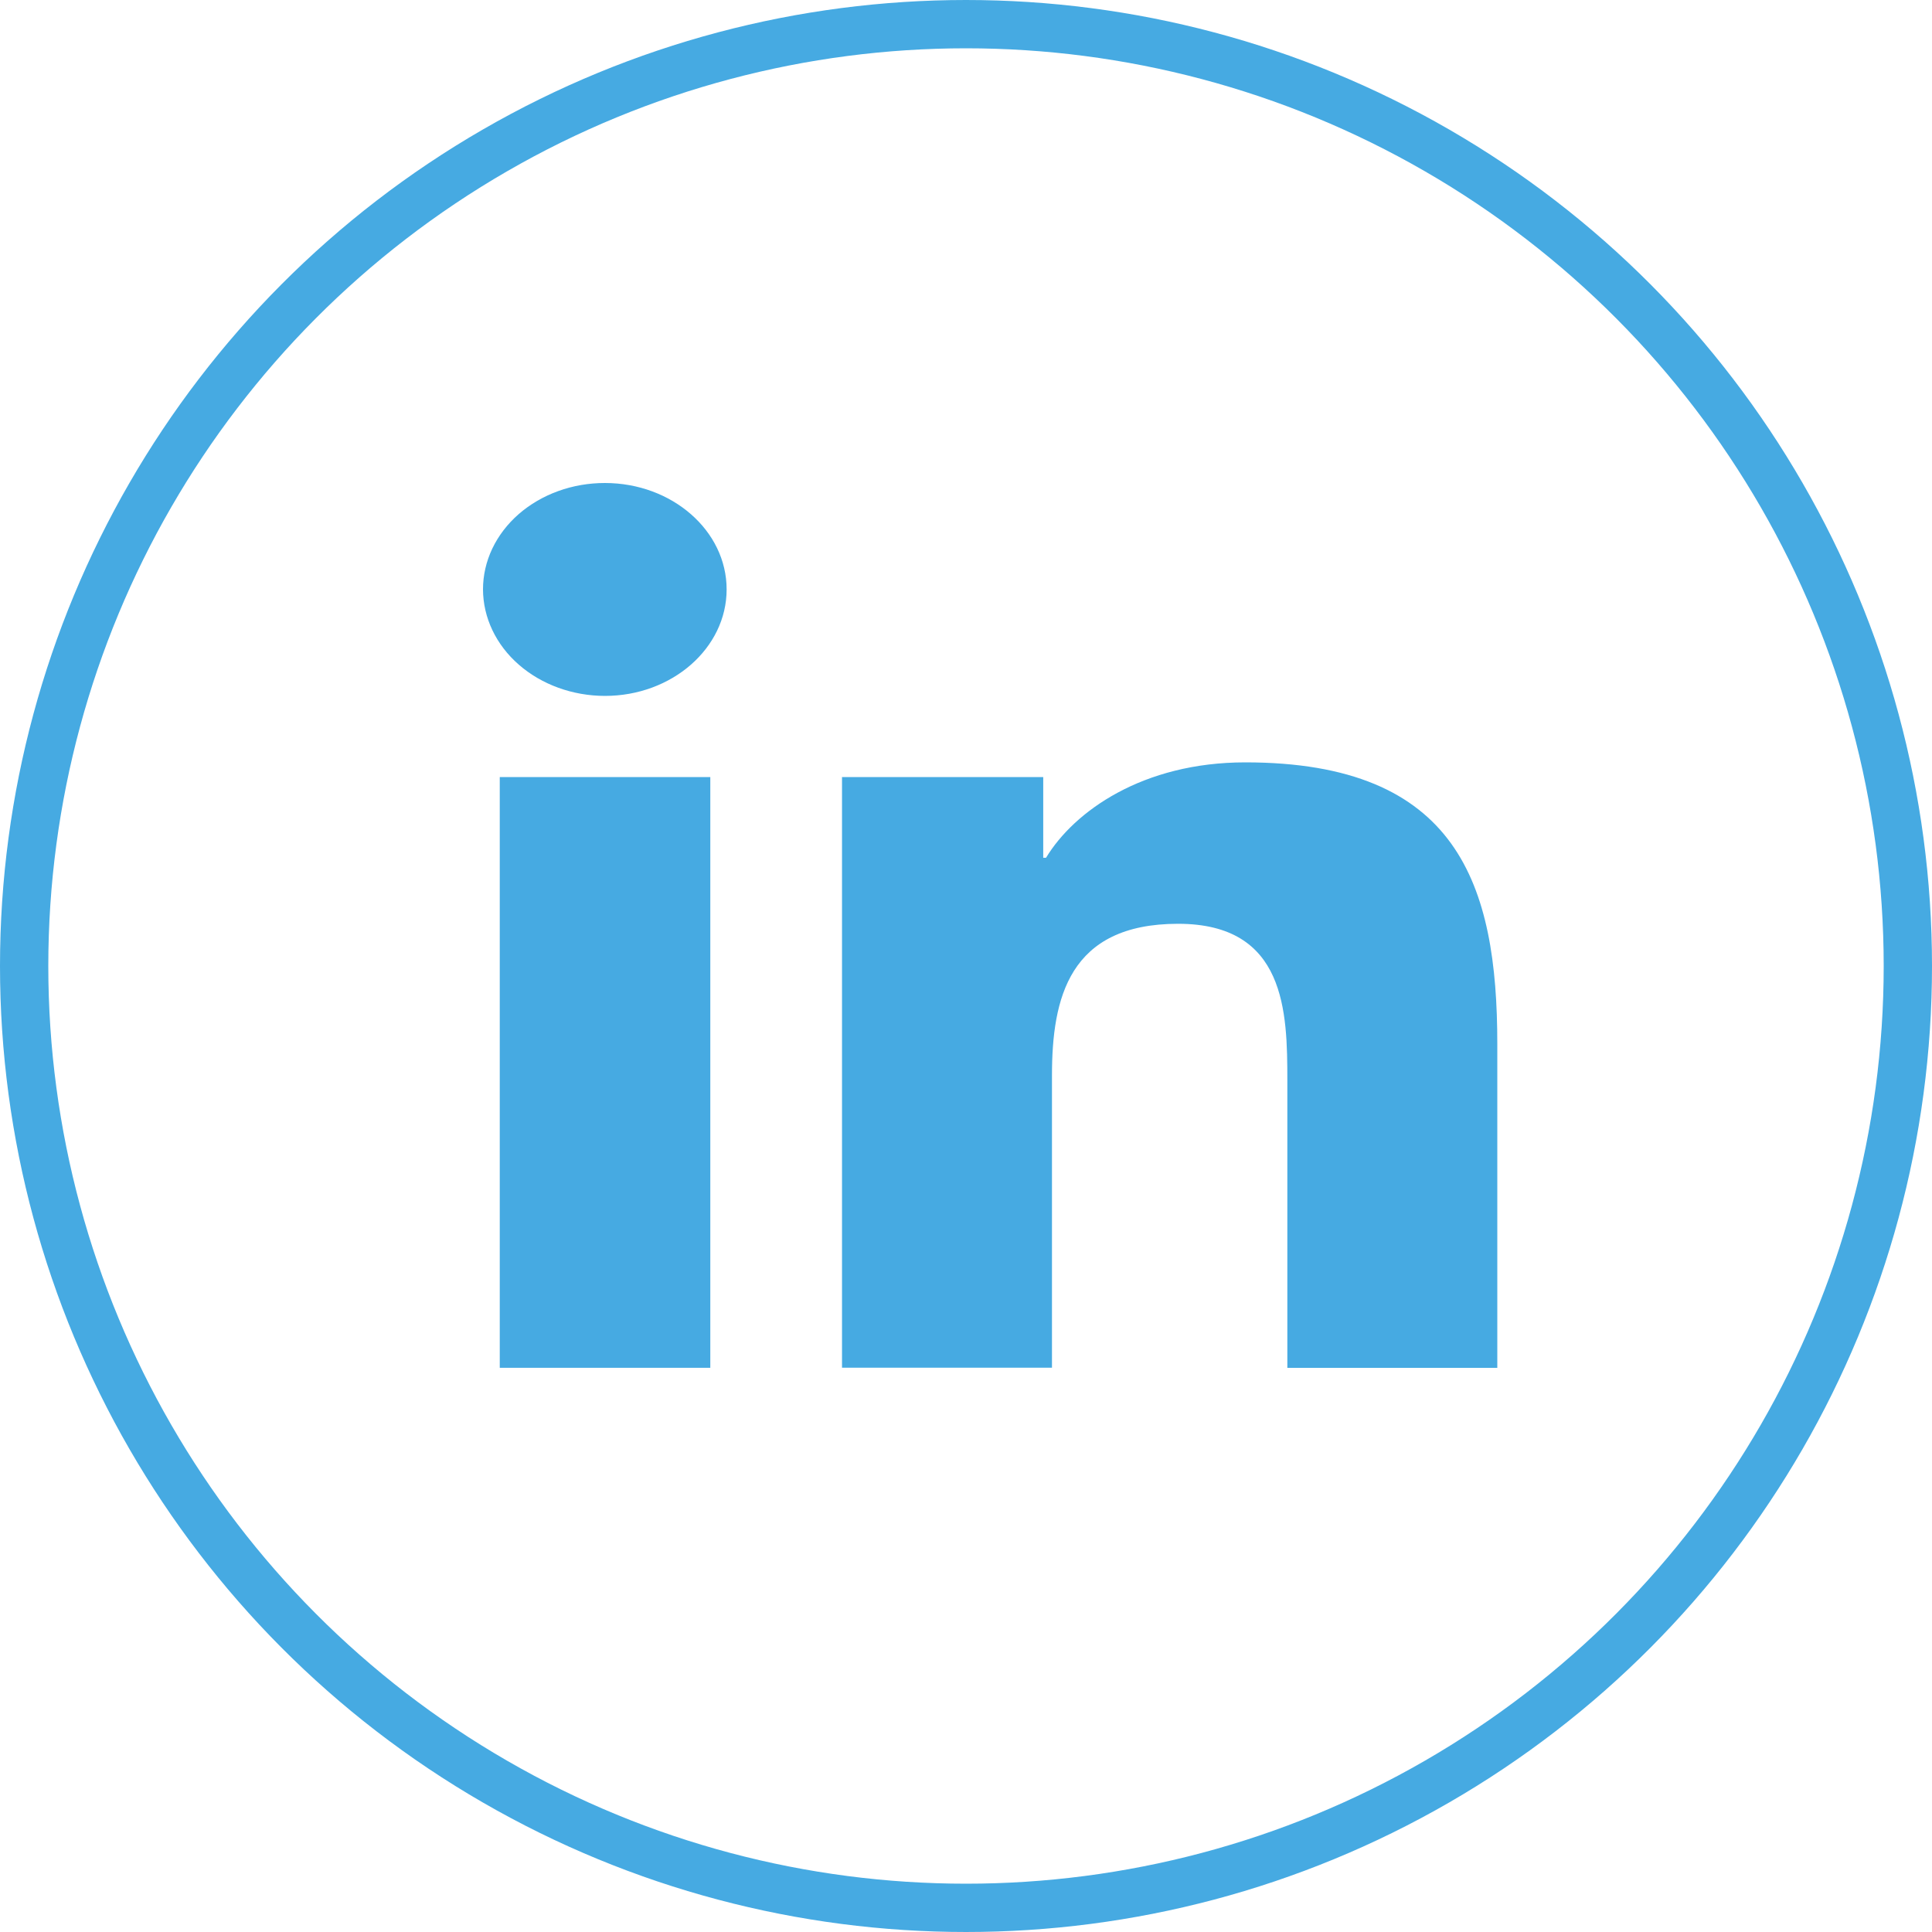 <svg width="40" height="40" viewBox="0 0 40 40" fill="none" xmlns="http://www.w3.org/2000/svg">
<path d="M10.347 16.088H14.706V28.319H10.347V16.088ZM12.523 10C13.914 10 15.044 10.988 15.044 12.203C15.044 13.418 13.914 14.408 12.524 14.408C11.855 14.407 11.214 14.174 10.741 13.761C10.268 13.348 10.002 12.787 10 12.203C10 11.913 10.065 11.627 10.192 11.359C10.319 11.092 10.505 10.849 10.739 10.644C10.974 10.44 11.252 10.277 11.558 10.167C11.864 10.056 12.192 10 12.523 10ZM17.427 16.088H21.599V17.759H21.657C22.238 16.798 23.657 15.784 25.782 15.784C30.187 15.784 31 18.318 31 21.611V28.32H26.653V22.37C26.653 20.952 26.623 19.126 24.392 19.126C22.128 19.126 21.78 20.672 21.78 22.266V28.317H17.433V16.085L17.427 16.088Z" fill="#46AAE2"/>
<circle cx="20" cy="20" r="19.5" stroke="#46AAE2"/>
</svg>